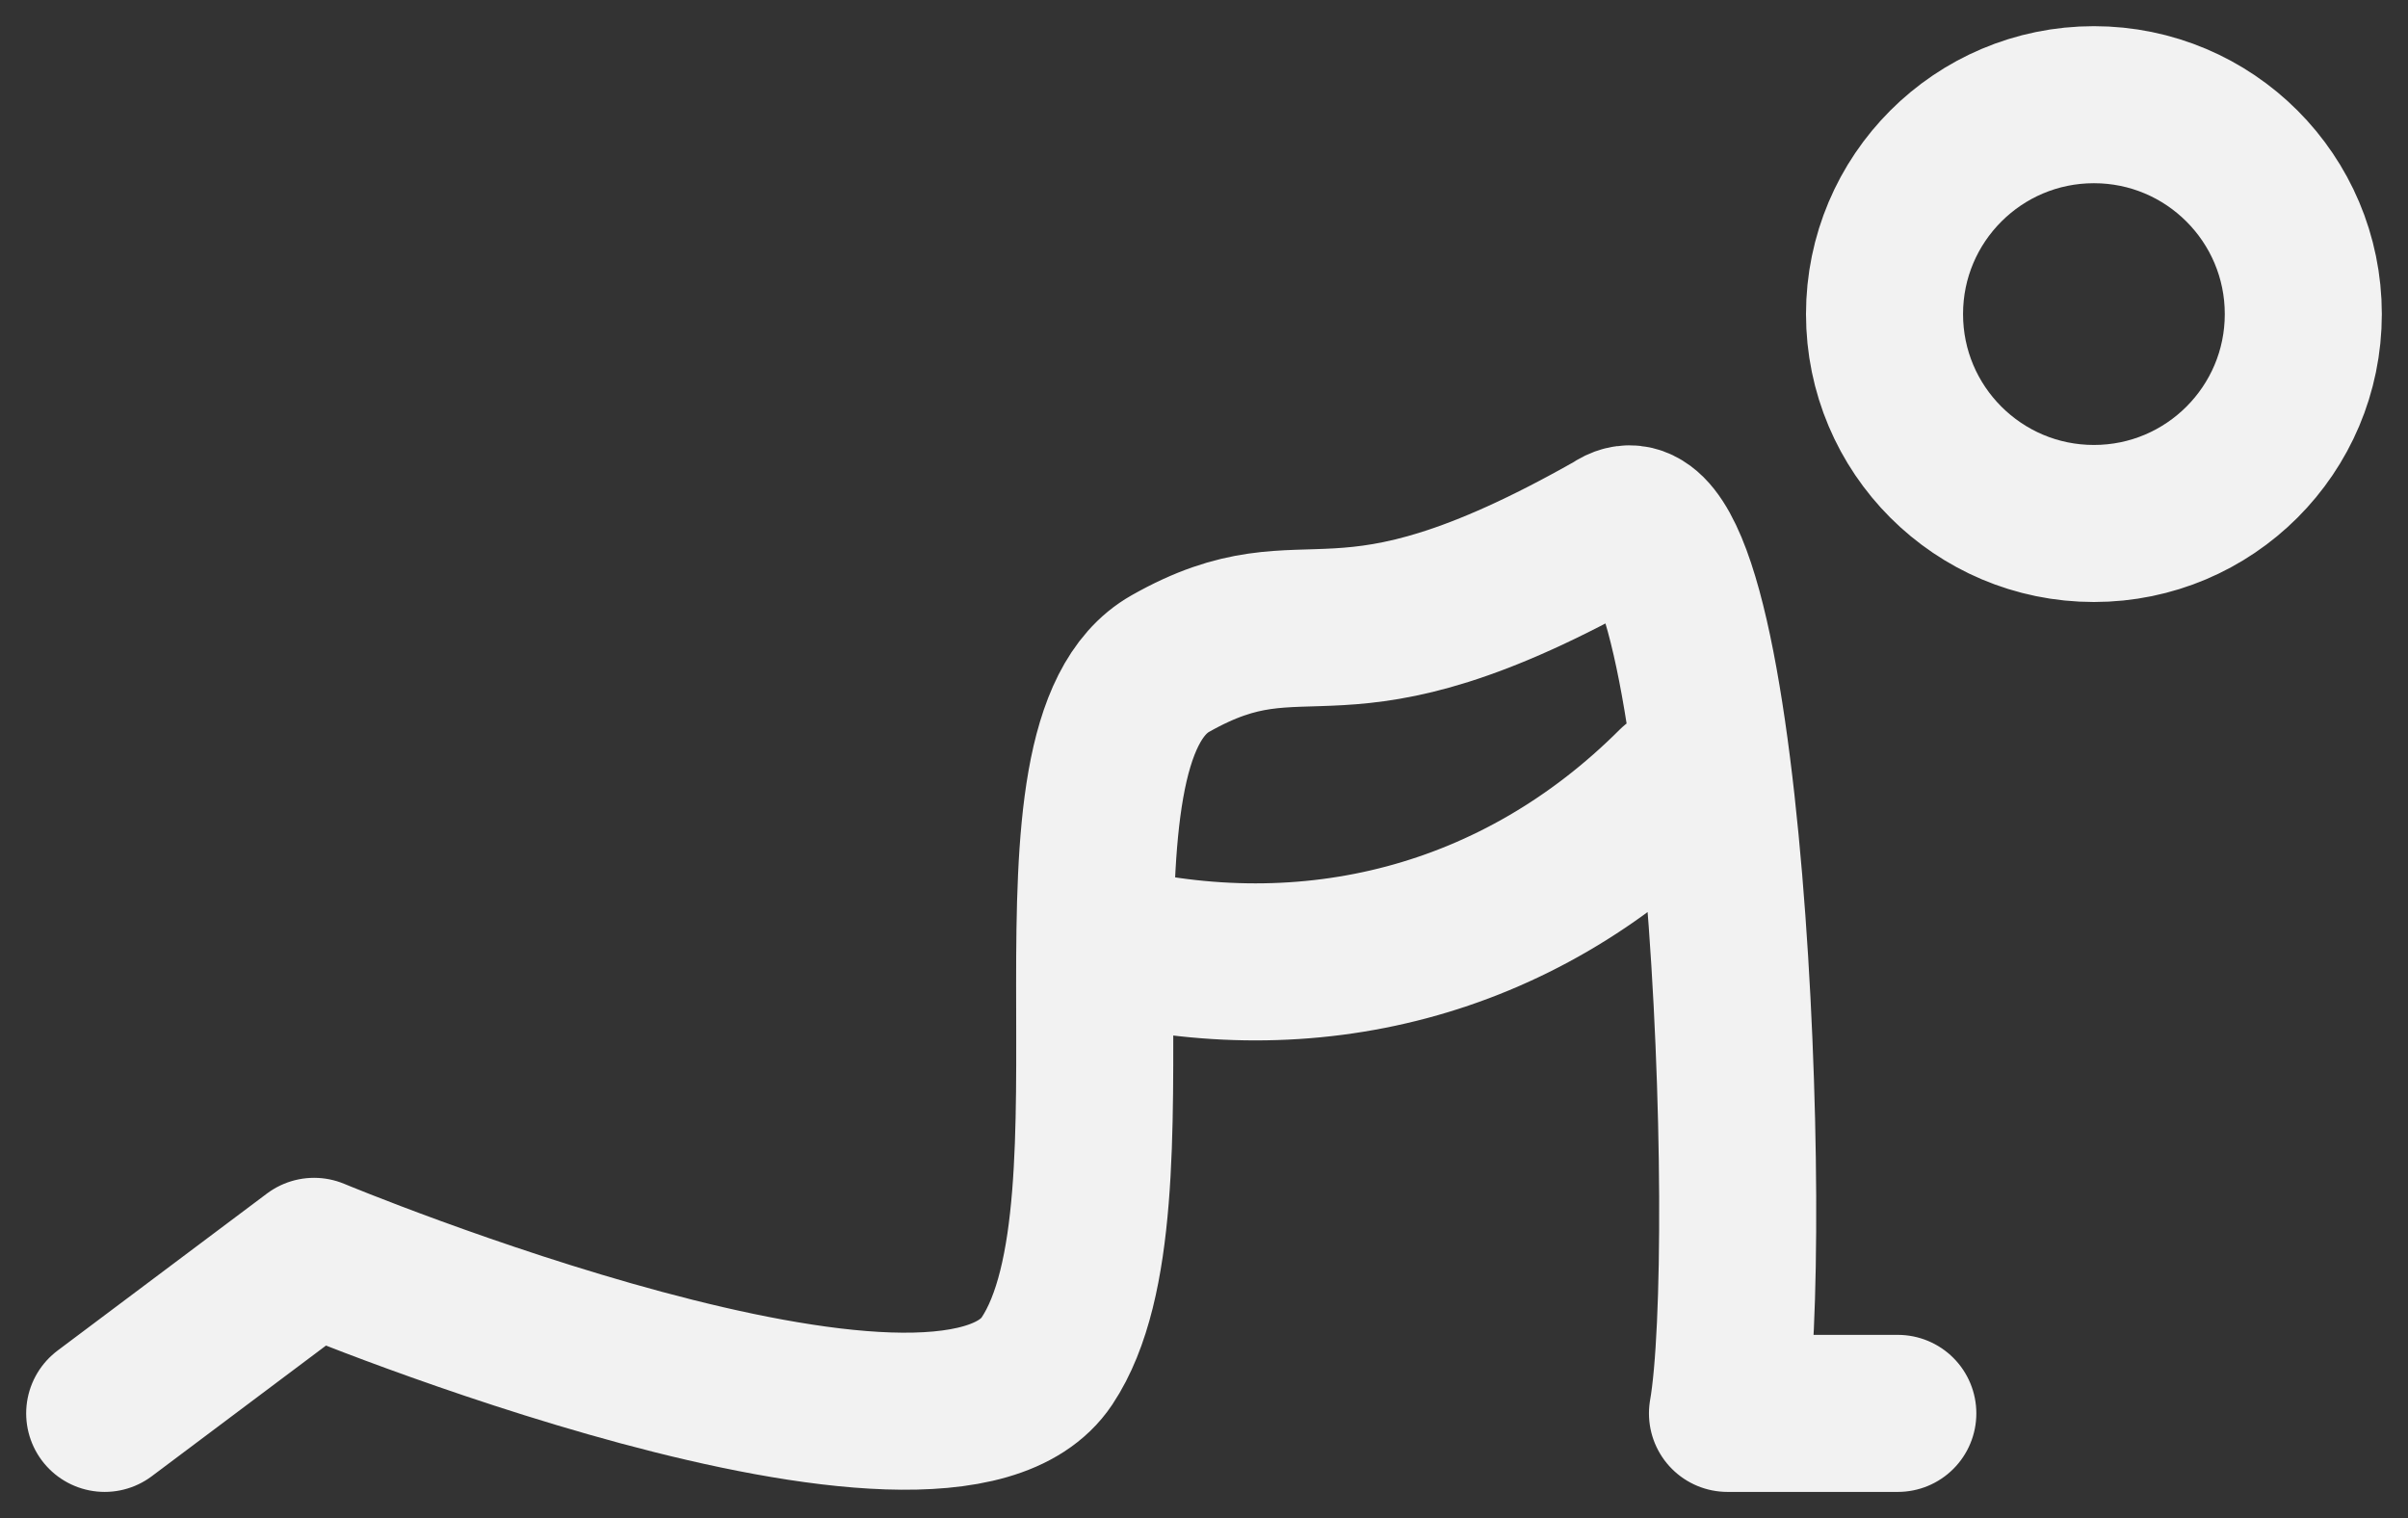 <svg width="46" height="29" viewBox="0 0 46 29" fill="none" xmlns="http://www.w3.org/2000/svg">
<rect x="0" y="0" width="46" height="29" fill="#333333" stroke="none"/>
<path d="M36.254 27H33C33.542 23.925 33 8.578 30.831 10.115C25.407 13.19 25.068 11.14 22.356 12.677C19.644 14.214 22 23 20 26C18 29 6 24 6 24L2 27M32 15C29 18 25 19 21 18M44 6C44 8.209 42.209 10 40 10C37.791 10 36 8.209 36 6C36 3.791 37.791 2 40 2C42.209 2 44 3.791 44 6Z" stroke="#F2F2F2" stroke-width="3" stroke-linecap="round" stroke-linejoin="round"/>
</svg>
